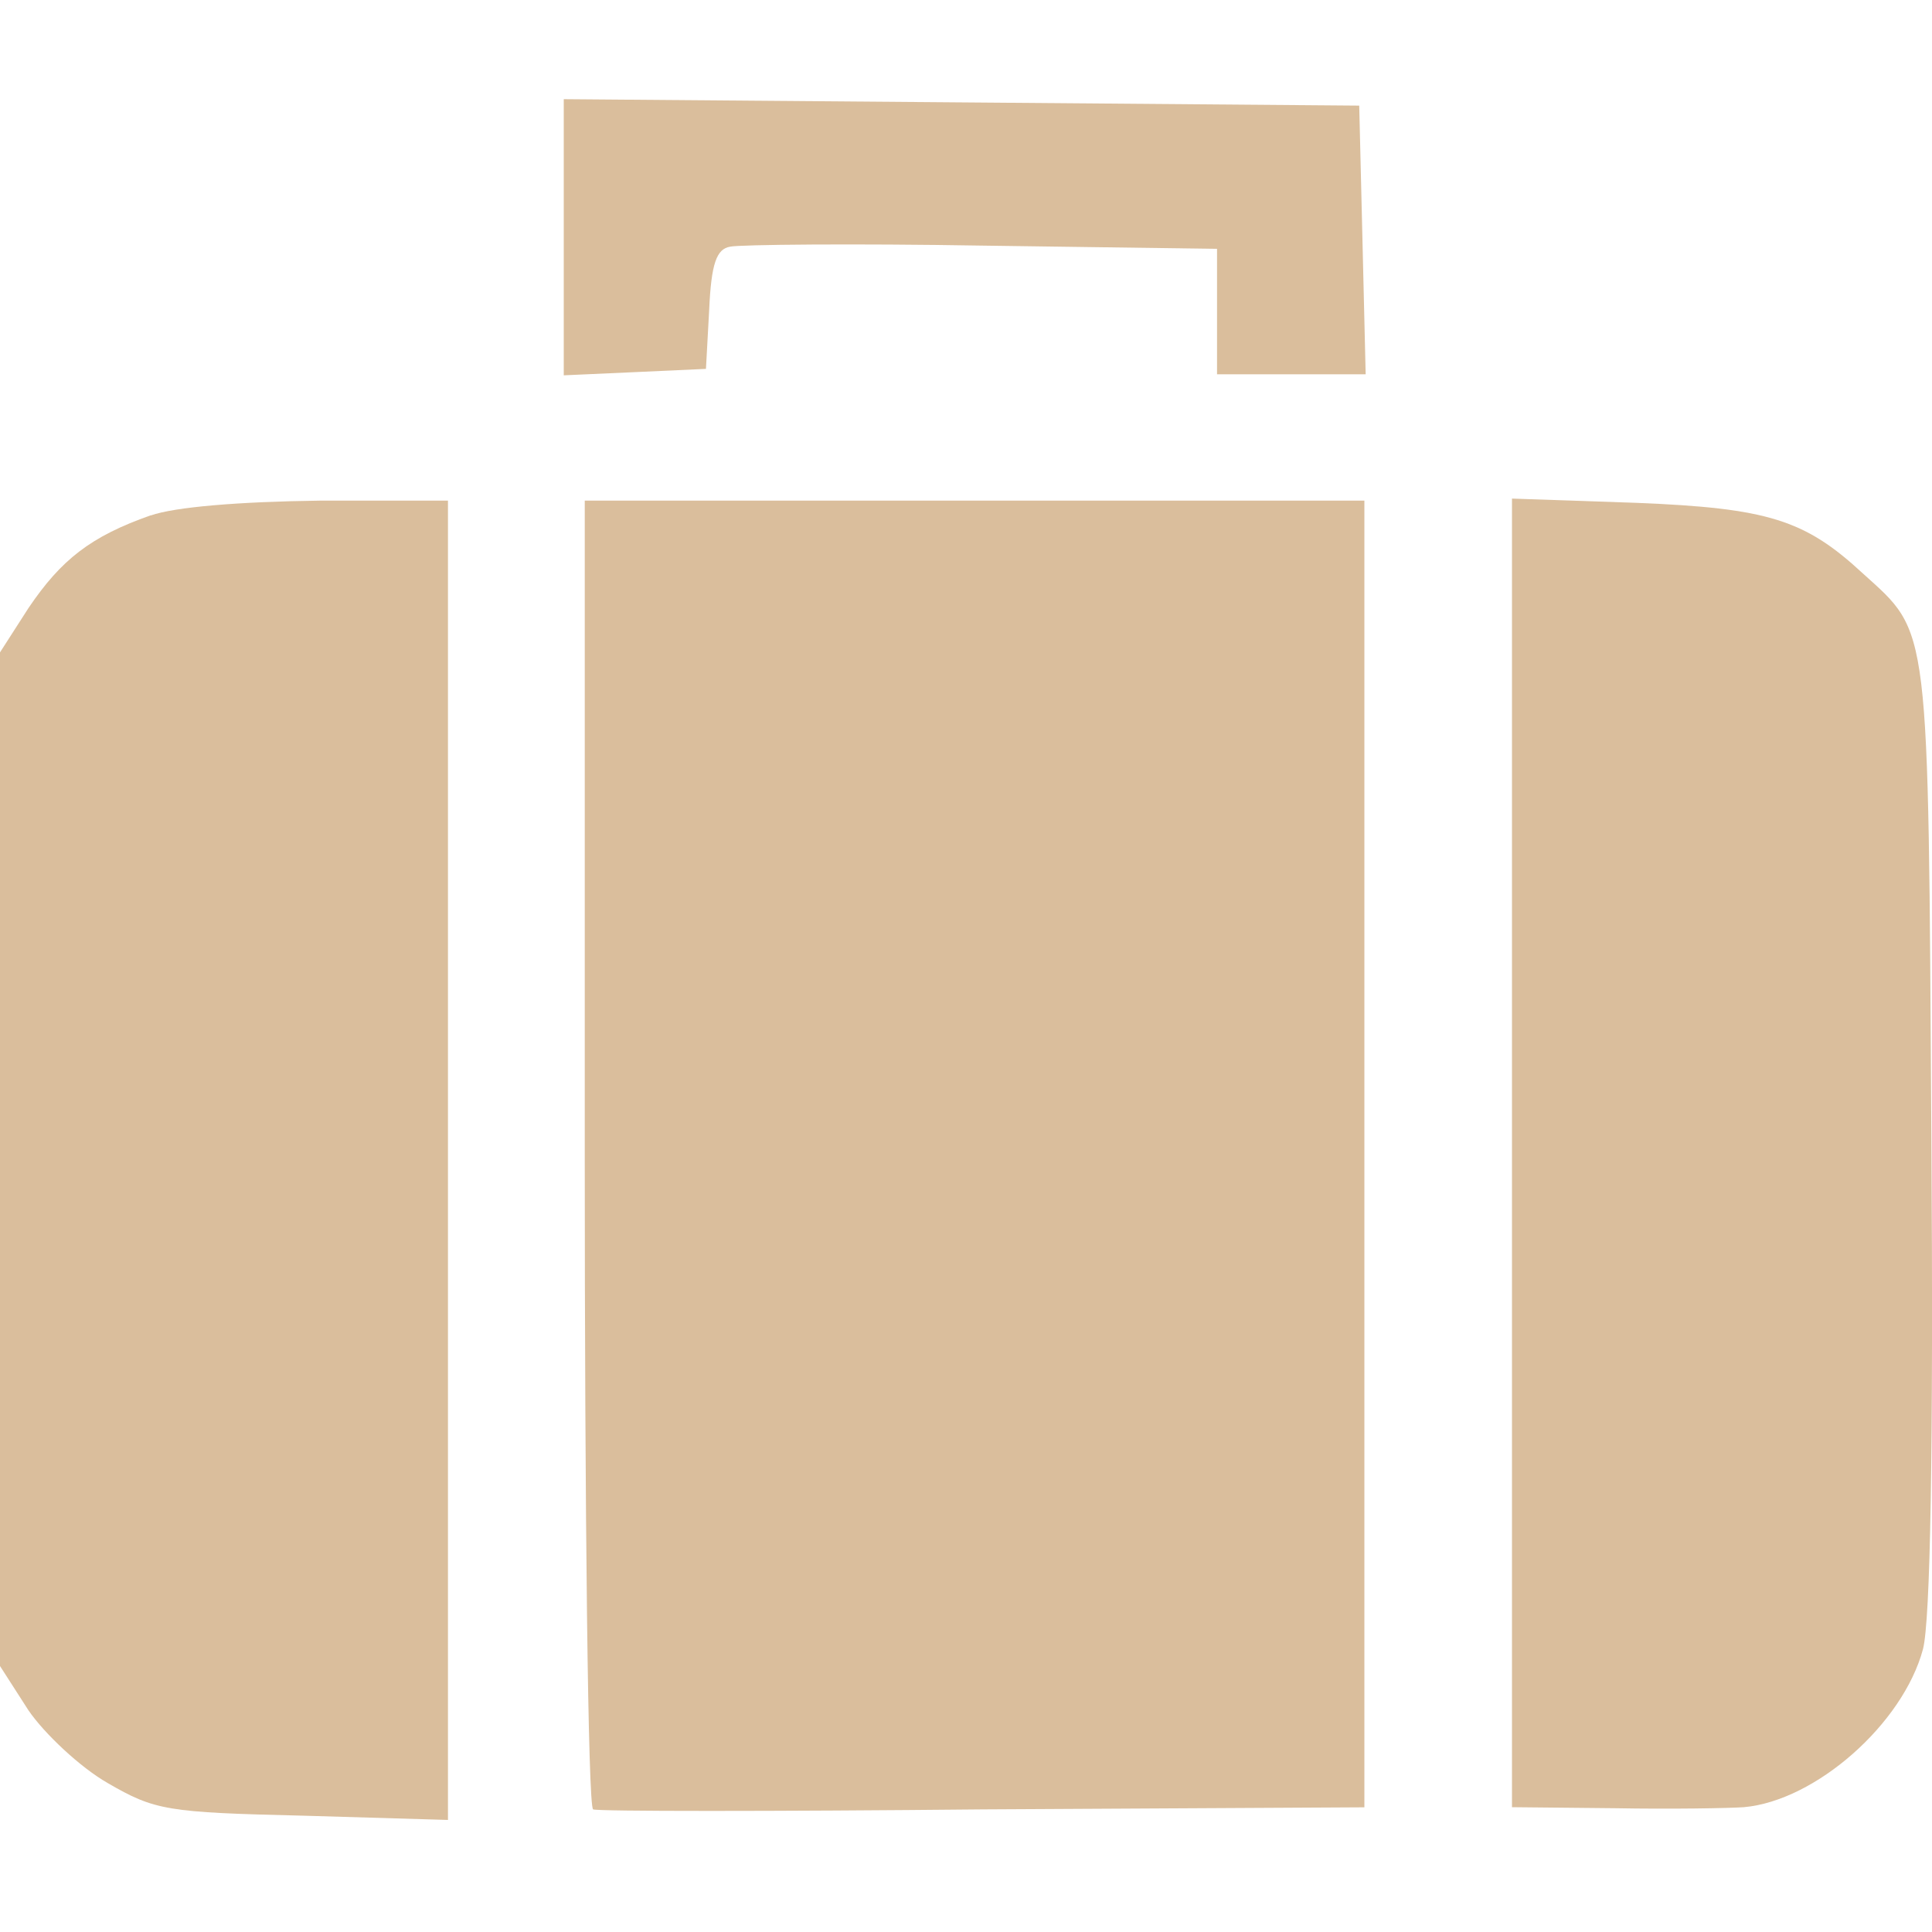 <?xml version="1.0" encoding="UTF-8" standalone="no"?>
<svg
   width="15"
   height="15"
   version="1.1"
   id="svg12"
   xmlns="http://www.w3.org/2000/svg"
   xmlns:svg="http://www.w3.org/2000/svg">
  <defs
     id="defs7" />
  <path
     d="m 4.377,1.842 v 1.072 l 0.556,-0.025 0.548,-0.025 0.025,-0.458 c 0.016,-0.36 0.057,-0.474 0.164,-0.491 0.074,-0.016 0.957,-0.025 1.963,-0.008 l 1.816,0.025 v 0.483 0.491 h 0.573 0.581 l -0.025,-1.047 -0.025,-1.039 -3.084,-0.025 -3.092,-0.025 z"
     id="path17"
     style="stroke-width:0.008;fill:#dabe9c;fill-opacity:1" />
  <path
     d="m 1.17,4.001 c -0.466,0.164 -0.695,0.344 -0.949,0.72 L 0,5.065 v 3.935 3.935 l 0.221,0.344 c 0.123,0.18 0.401,0.442 0.614,0.564 0.368,0.213 0.458,0.229 1.522,0.254 l 1.121,0.033 V 9.008 3.887 H 2.479 c -0.622,0.008 -1.121,0.049 -1.309,0.115 z"
     id="path19"
     style="stroke-width:0.008;fill:#dabe9c;fill-opacity:1" />
  <path
     d="m 4.54,8.951 c 0,2.79 0.025,5.08 0.065,5.097 0.033,0.016 1.391,0.016 3.027,0 l 2.961,-0.016 V 8.959 3.887 H 7.567 4.54 Z"
     id="path20"
     style="stroke-width:0.008;fill:#dabe9c;fill-opacity:1" />
  <path
     d="m 11.739,8.951 v 5.08 l 0.802,0.008 c 0.434,0.008 0.884,0 0.998,-0.008 0.556,-0.049 1.235,-0.646 1.391,-1.227 0.057,-0.221 0.082,-1.53 0.065,-3.992 -0.025,-4.009 -0.008,-3.886 -0.532,-4.36 -0.45,-0.417 -0.736,-0.507 -1.759,-0.548 l -0.965,-0.033 z"
     id="path21"
     style="stroke-width:0.008;fill:#dabe9c;fill-opacity:1" />
</svg>
